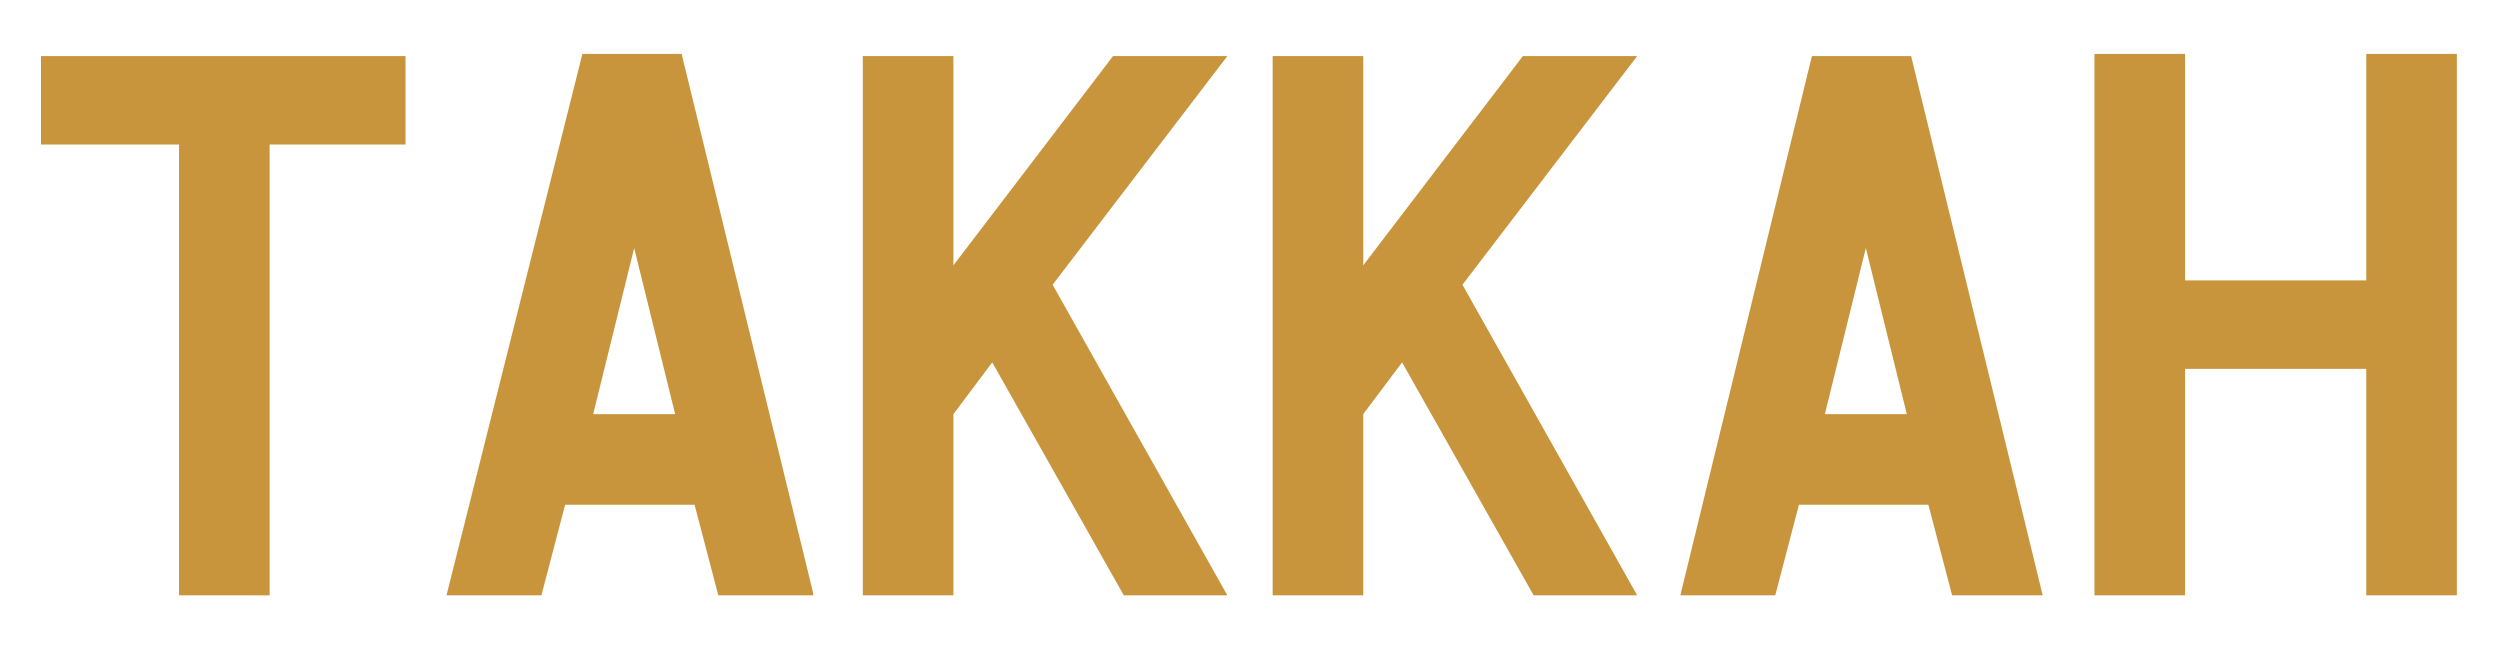 <?xml version="1.0" encoding="UTF-8"?>
<svg id="Layer_1" xmlns="http://www.w3.org/2000/svg" version="1.1" viewBox="0 0 115.9 30.2">
  <!-- Generator: Adobe Illustrator 29.3.1, SVG Export Plug-In . SVG Version: 2.1.0 Build 151)  -->
  <defs>
    <style>
      .st0 {
        fill: #c9953c;
      }
    </style>
  </defs>
  <path class="st0" d="M18.8,6.7h-6.3v20.9h-4.2V6.7H1.9V2.6h16.9v4.2h0,0Z"/>
  <path class="st0" d="M37.7,27.6h-4.4l-1.1-4.2h-6l-1.1,4.2h-4.4L27,2.5h4.6l6.1,25h0ZM31.3,19.2l-1.9-7.7-1.9,7.7h3.9s0,0,0,0Z"/>
  <path class="st0" d="M56.9,27.6h-4.8l-6.1-10.8-1.8,2.4v8.4h-4.2V2.6h4.2v9.7l7.4-9.7h5.3l-8.1,10.6,8.1,14.4h0s0,0,0,0Z"/>
  <path class="st0" d="M75.9,27.6h-4.8l-6.1-10.8-1.8,2.4v8.4h-4.2V2.6h4.2v9.7l7.4-9.7h5.3l-8.1,10.6,8.1,14.4h0s0,0,0,0Z"/>
  <path class="st0" d="M94.9,27.6h-4.4l-1.1-4.2h-6l-1.1,4.2h-4.4l6.1-25h4.6l6.1,25h0ZM88.4,19.2l-1.9-7.7-1.9,7.7h3.9s0,0,0,0Z"/>
  <path class="st0" d="M113.9,27.6h-4.2v-10.5h-8.4v10.5h-4.2V2.5h4.2v10.5h8.4V2.5h4.2v25Z"/>
</svg>
